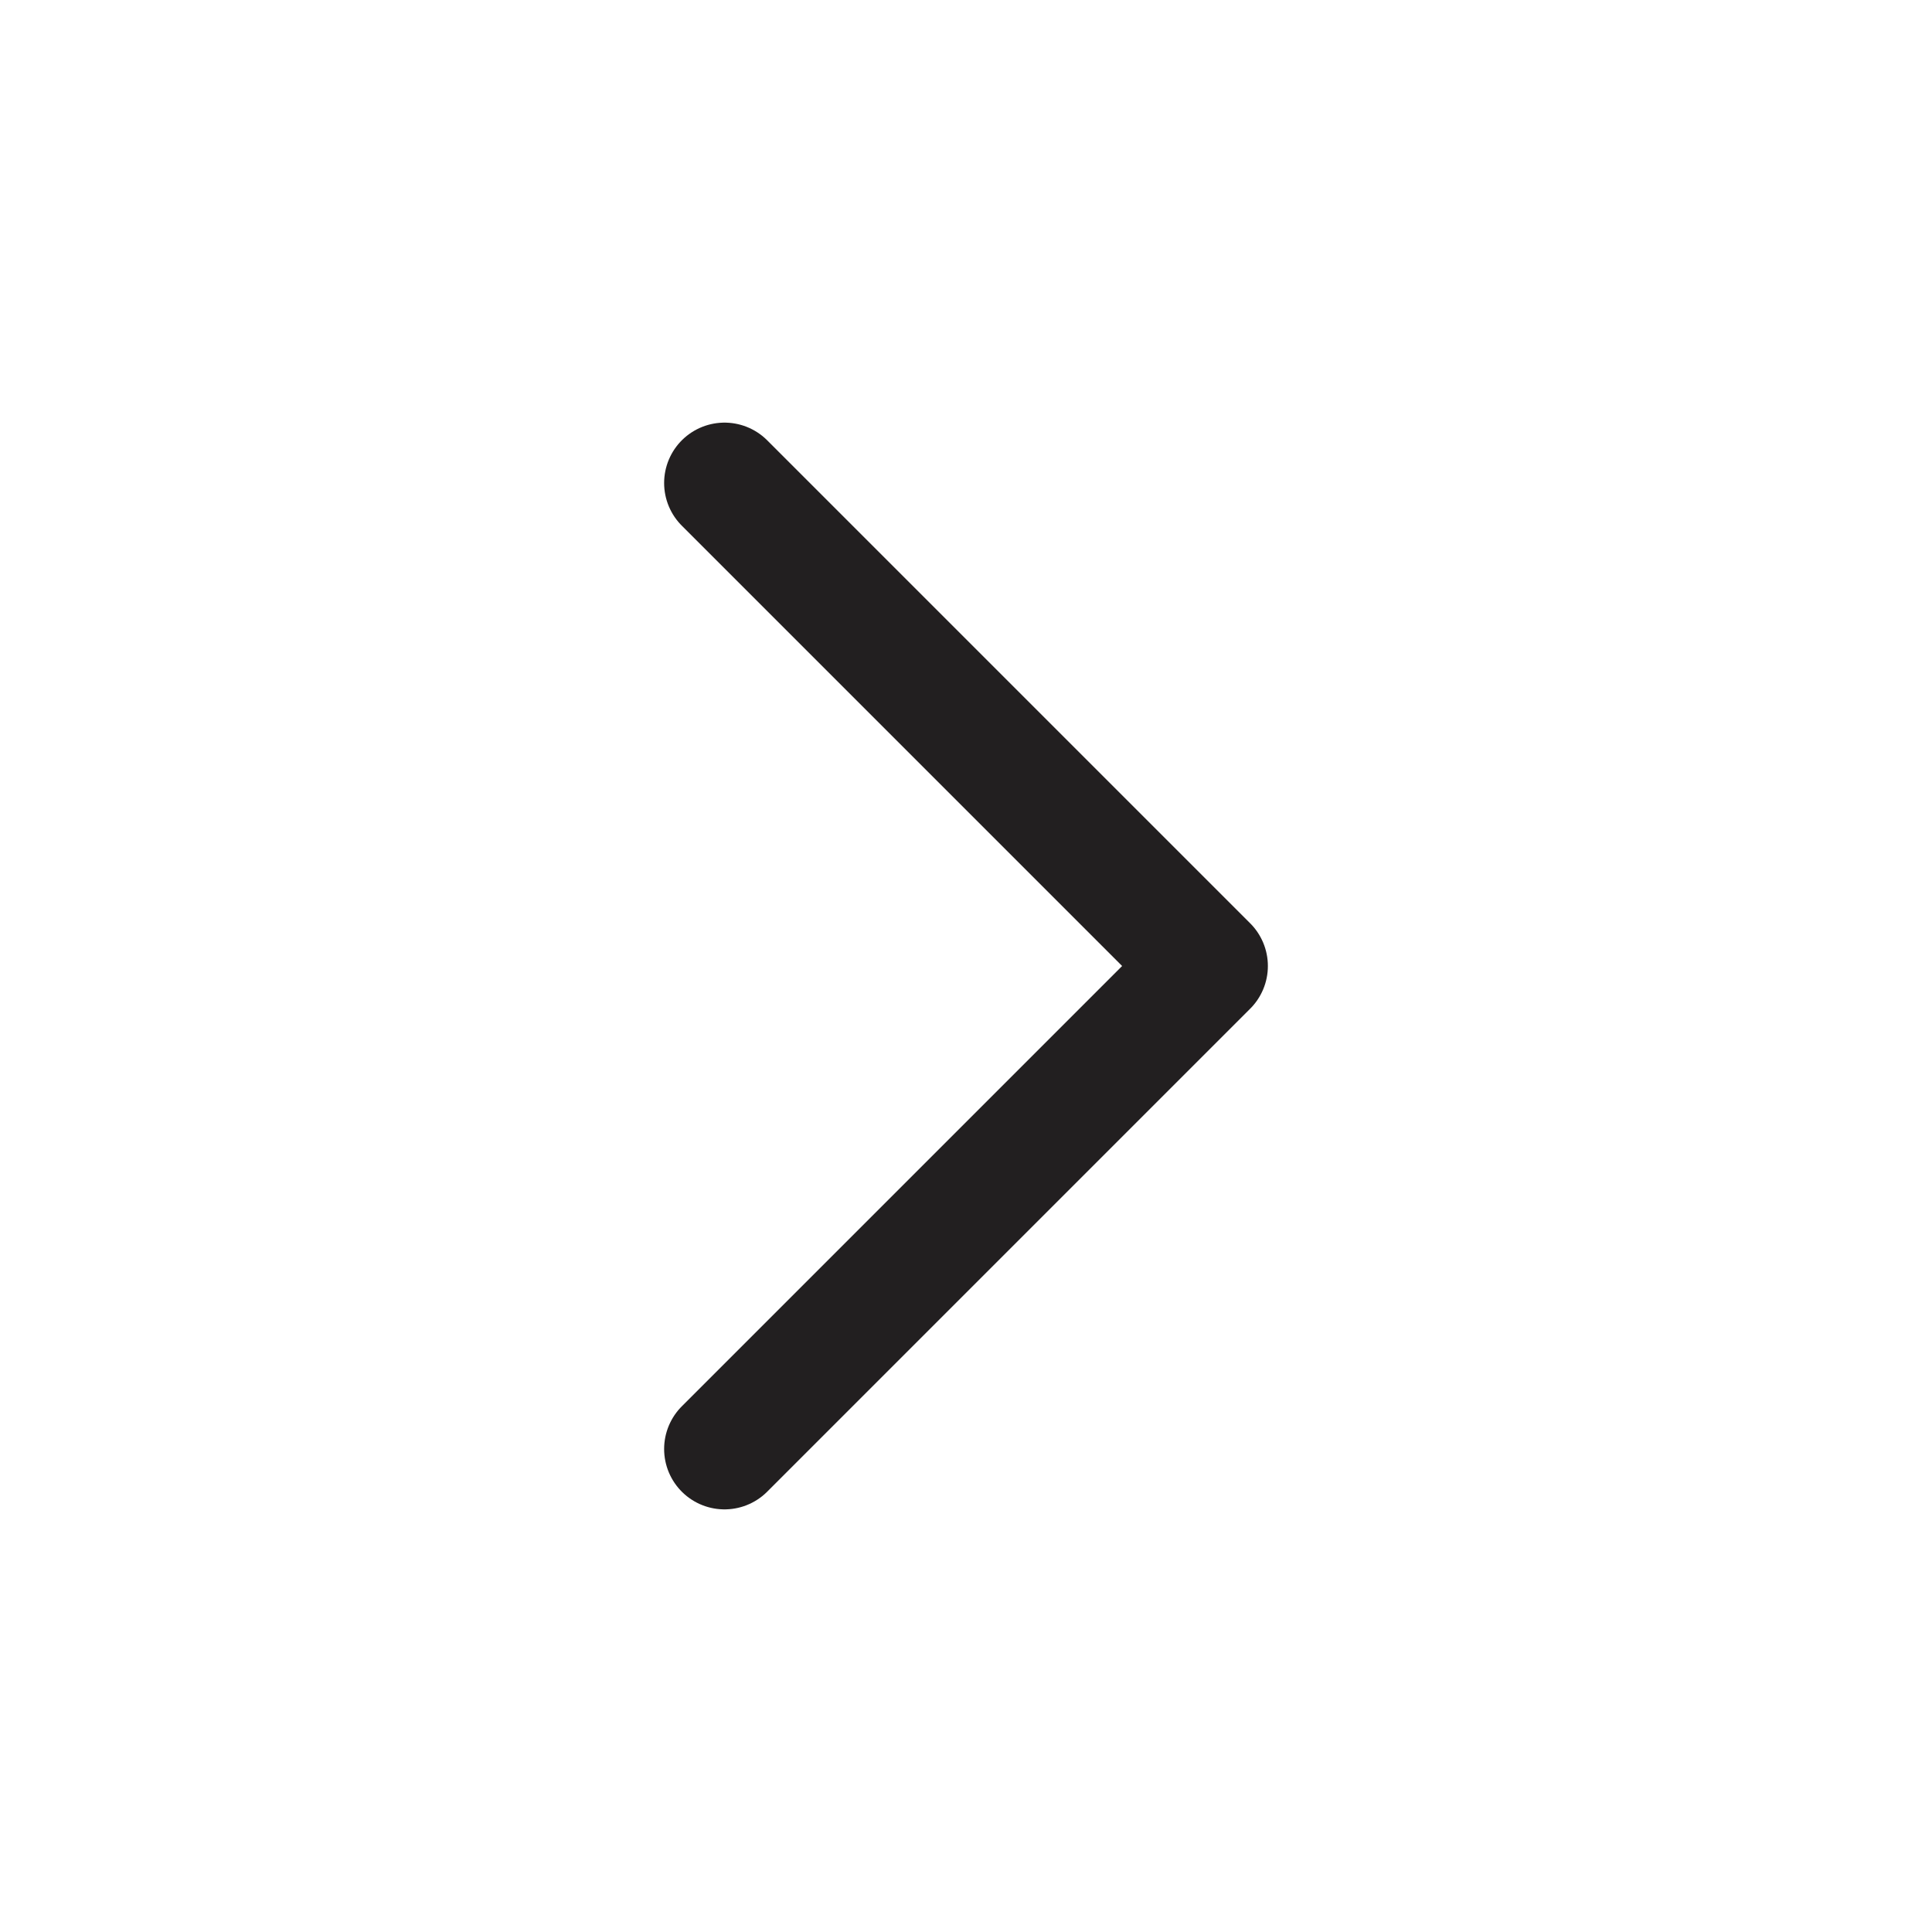 <svg width="16" height="16" viewBox="0 0 16 16" fill="none" xmlns="http://www.w3.org/2000/svg">
<g id="Component 1">
<path id="Vector" d="M6 12L10 8L6 4" stroke="#221F20" stroke-linecap="round" stroke-linejoin="round"/>
</g>
</svg>
